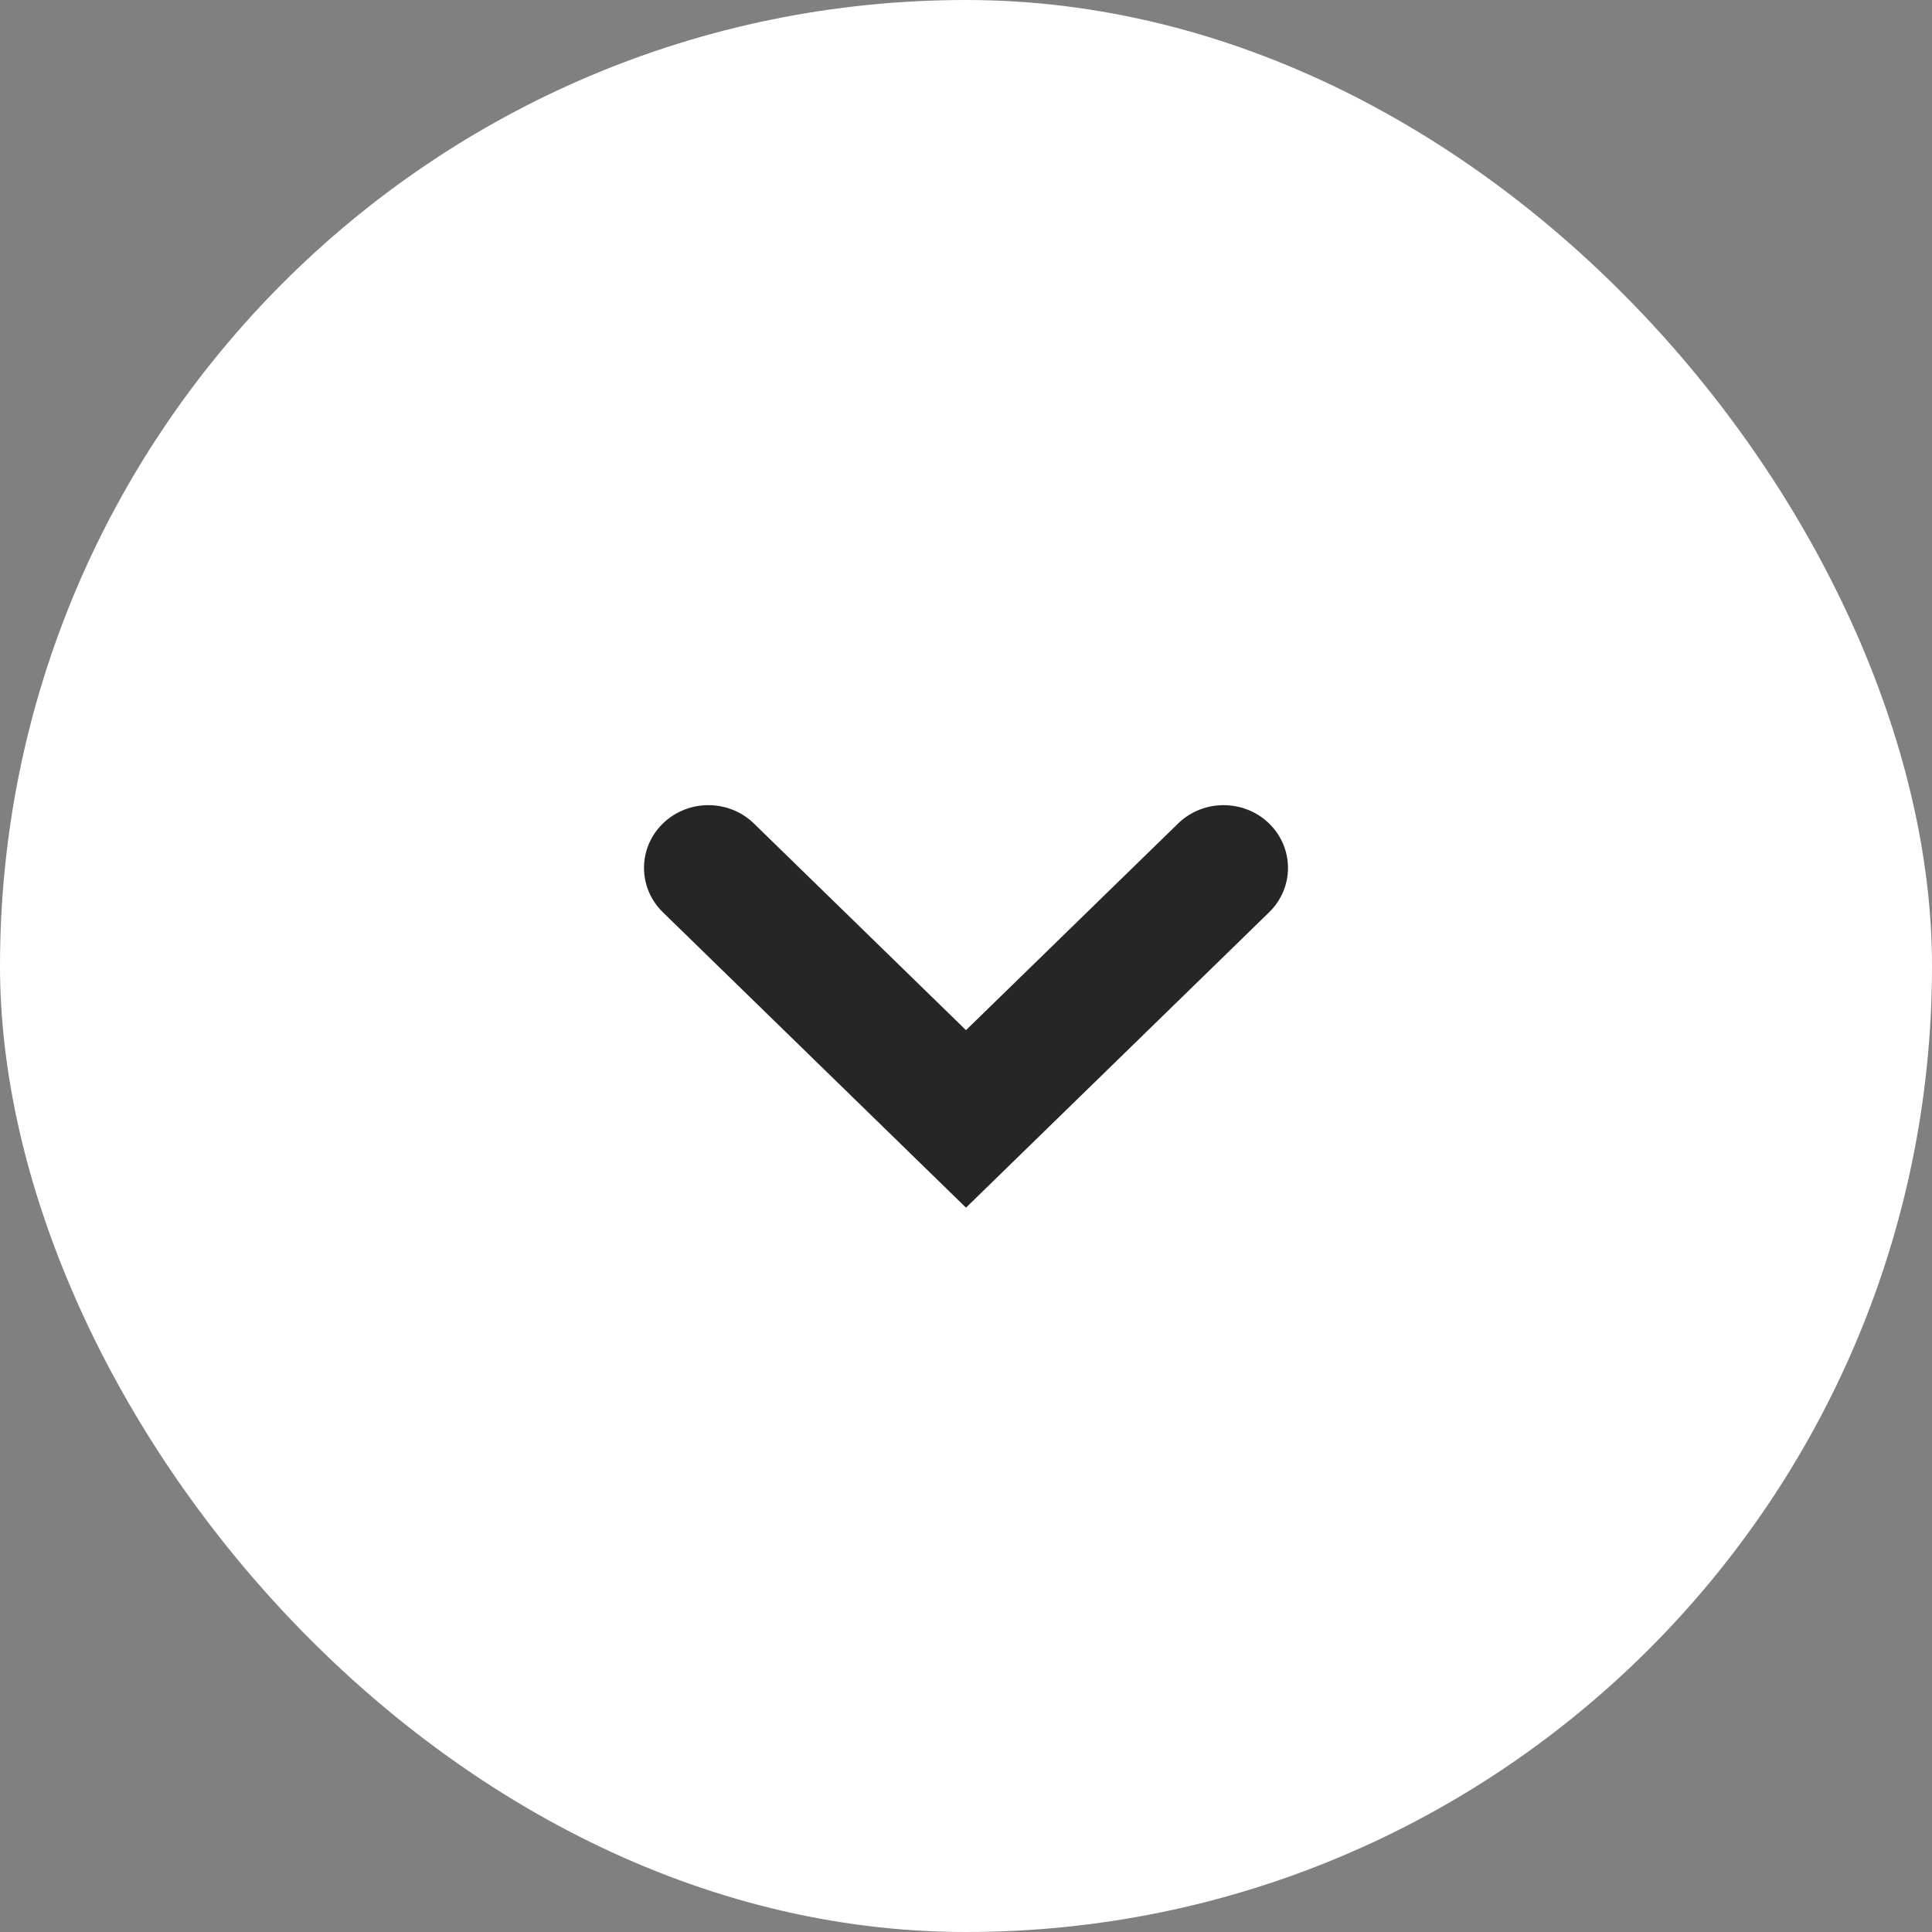 <?xml version="1.0" encoding="UTF-8"?> <svg xmlns="http://www.w3.org/2000/svg" width="48" height="48" viewBox="0 0 48 48" fill="none"><rect x="0" y="0" width="48" height="48" fill="#808080" stroke="none"/><rect width="48" height="48" rx="24" fill="white"></rect><path fill-rule="evenodd" clip-rule="evenodd" d="M29.269 20.46C29.893 19.852 30.907 19.852 31.531 20.46C32.156 21.069 32.156 22.056 31.531 22.665L24 30.004L16.469 22.665C15.844 22.056 15.844 21.069 16.469 20.46C17.093 19.852 18.107 19.852 18.731 20.46L24 25.594L29.269 20.46Z" fill="#262626"></path></svg> 